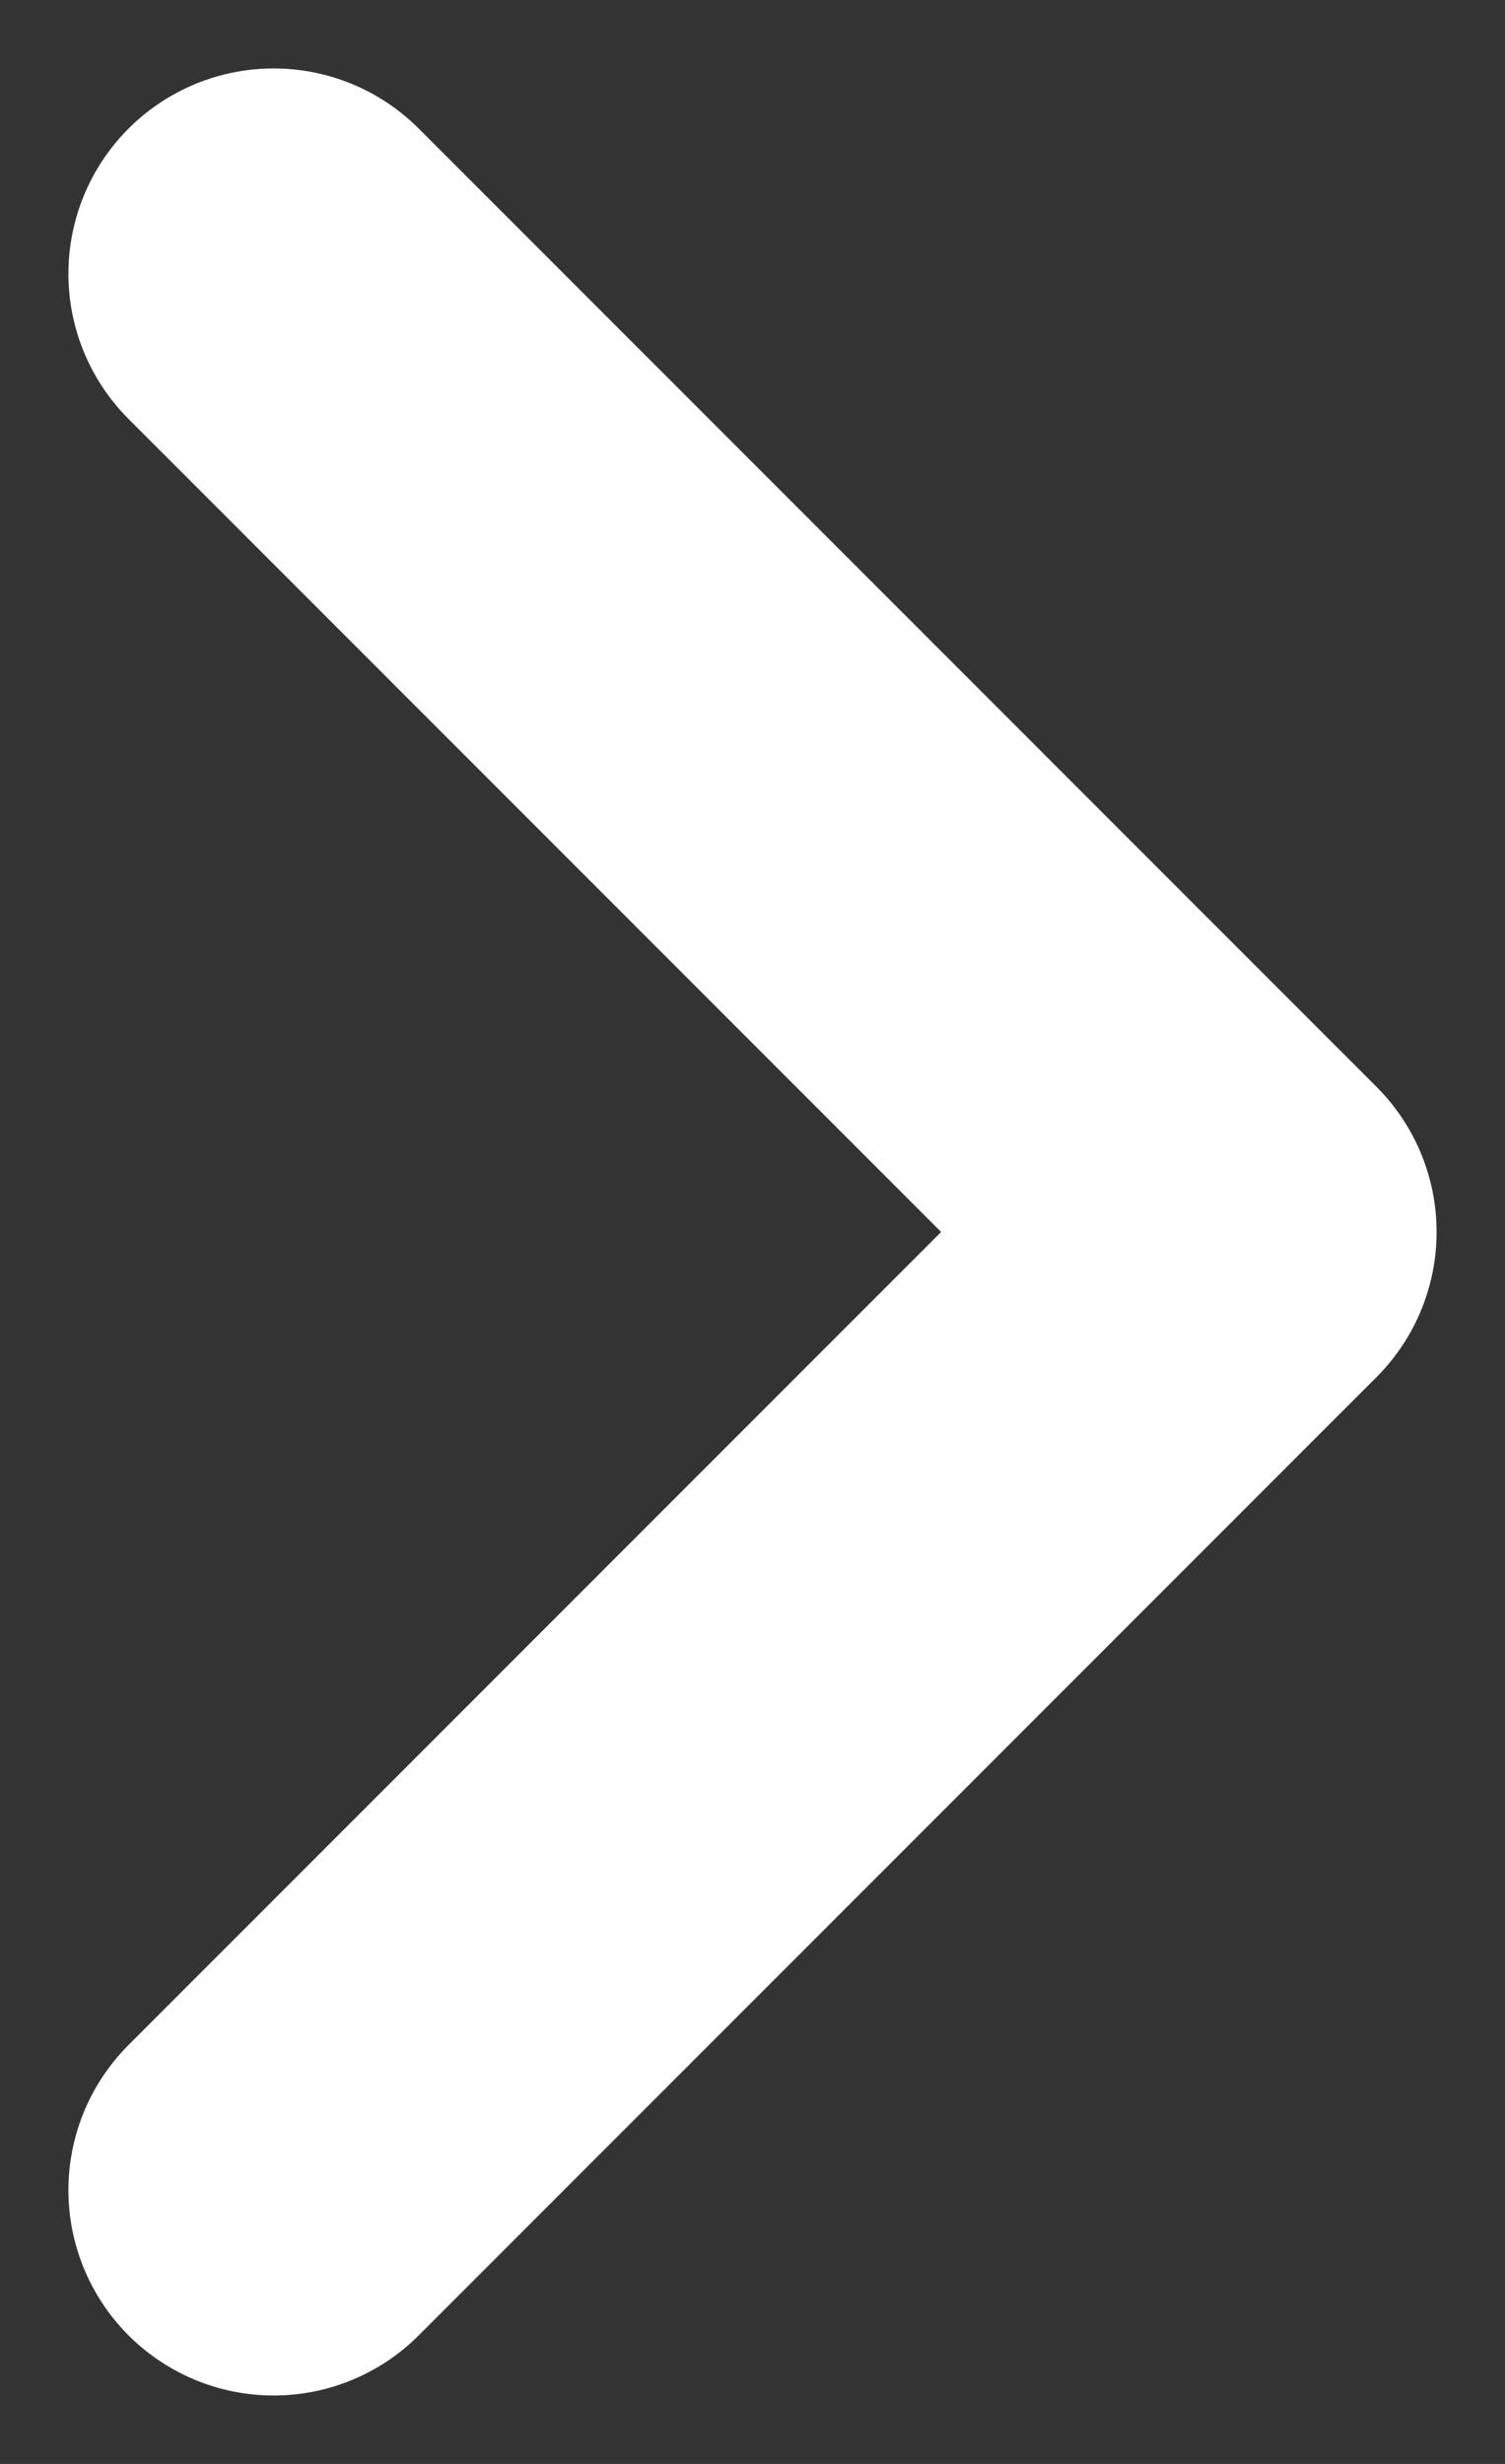 <svg width="11" height="18" fill="none" xmlns="http://www.w3.org/2000/svg"><rect width="100%" height="100%" fill="#333333" stroke="none"/><path d="M2 2l7 7-7 7" stroke="#fff" stroke-width="3" stroke-linecap="round" stroke-linejoin="round"/></svg>